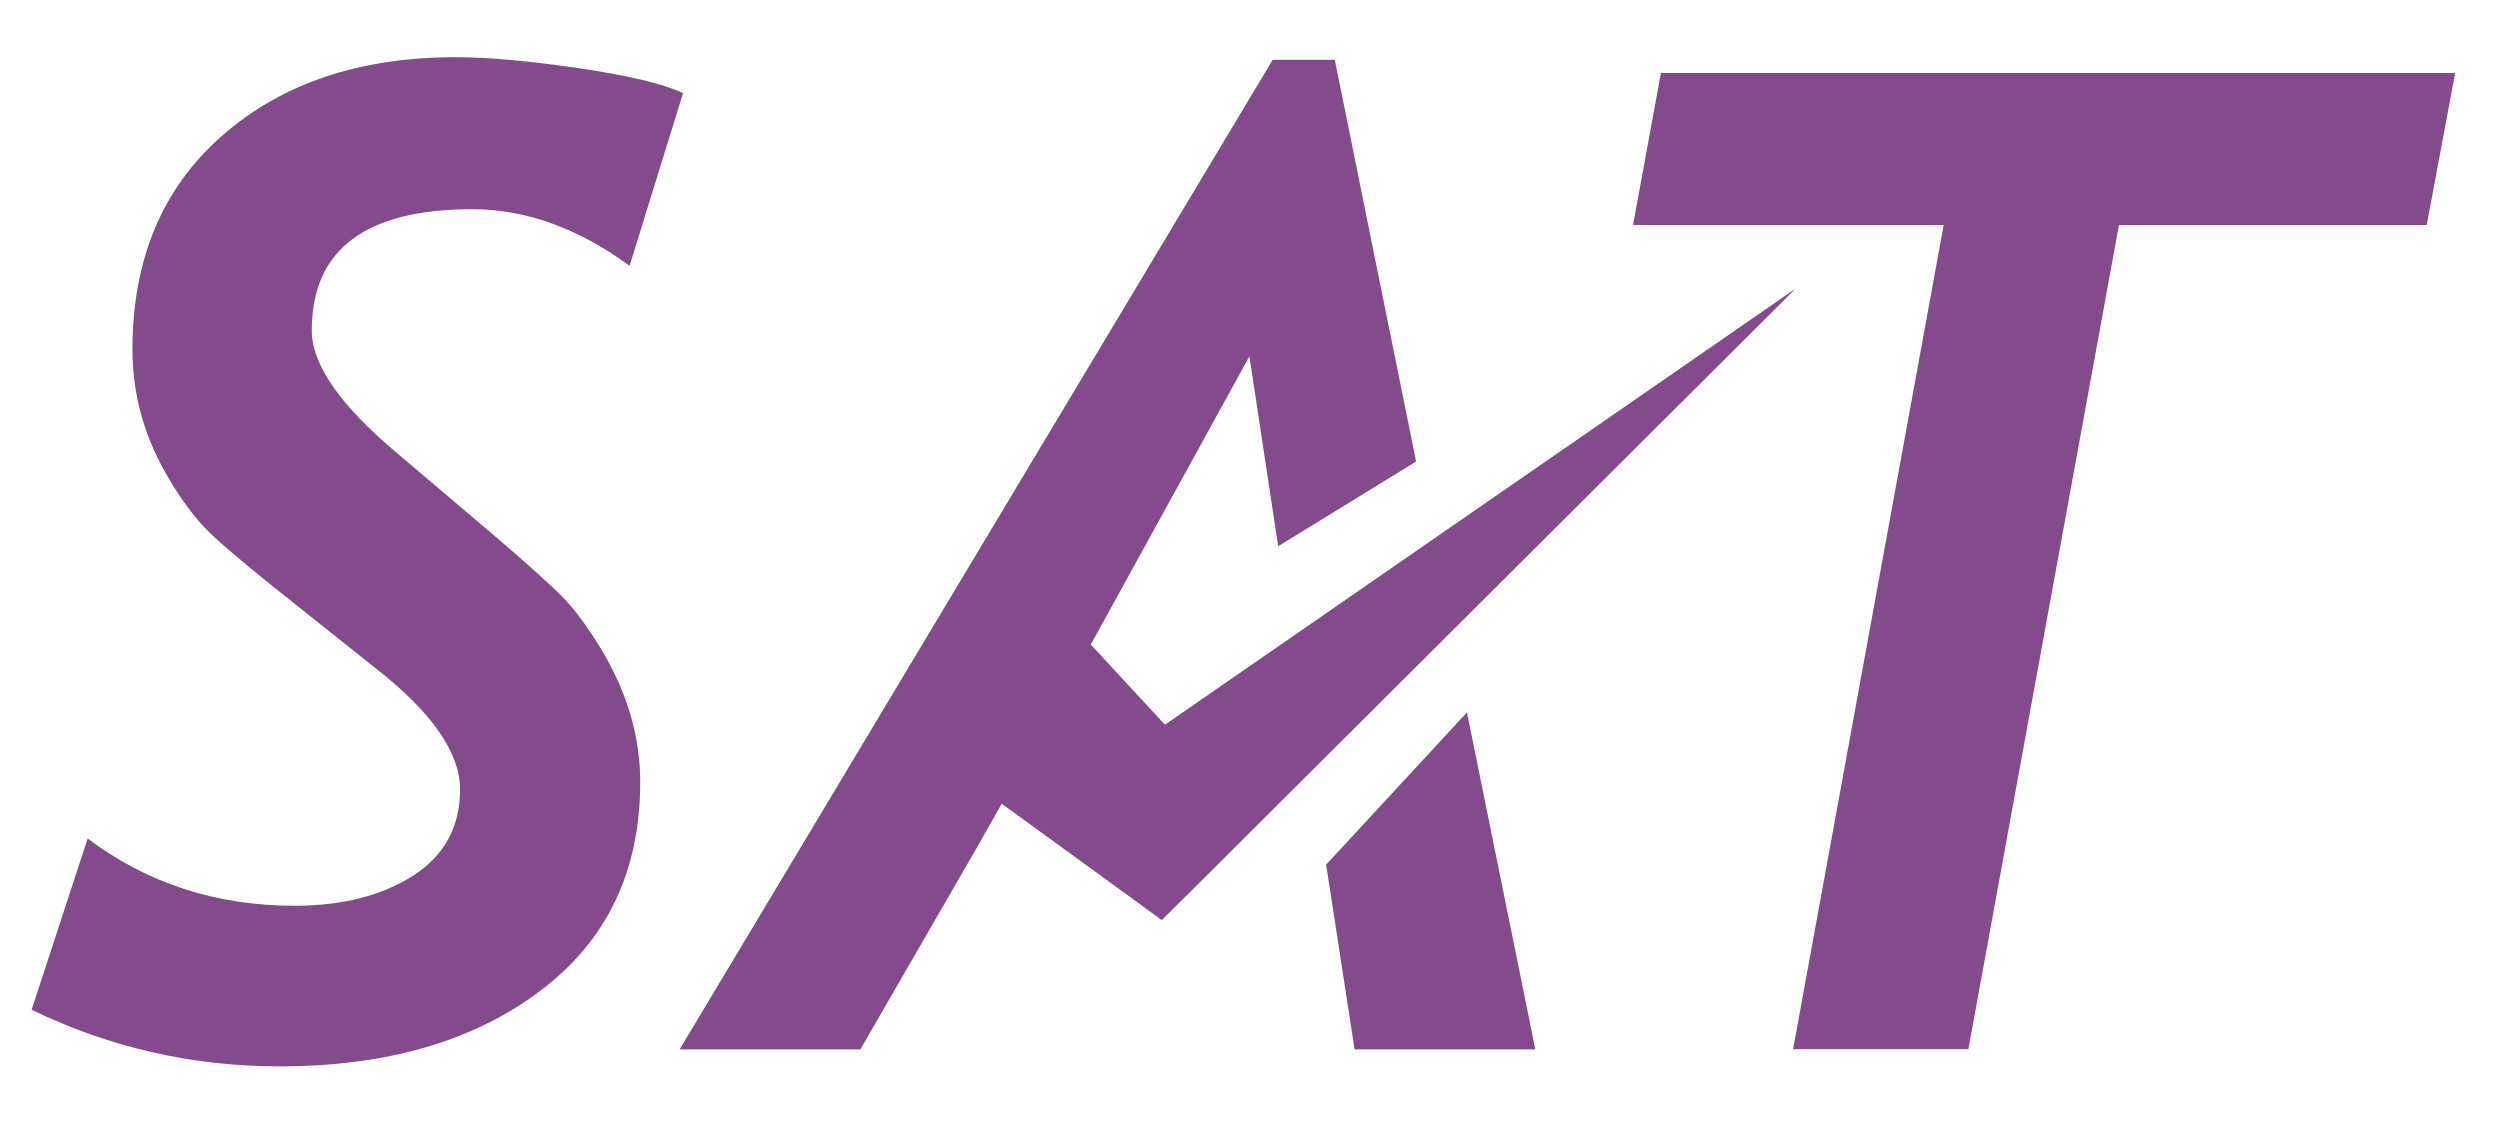 <?xml version="1.0" encoding="utf-8"?>
<!-- Generator: Adobe Illustrator 25.1.0, SVG Export Plug-In . SVG Version: 6.00 Build 0)  -->
<svg version="1.1" id="レイヤー_1" xmlns="http://www.w3.org/2000/svg" xmlns:xlink="http://www.w3.org/1999/xlink" x="0px"
	 y="0px" viewBox="0 0 87 39" style="enable-background:new 0 0 87 39;" xml:space="preserve">
<style type="text/css">
	.st0{fill:#844B8C;}
</style>
<g>
	<path class="st0" d="M21.91,9.25c-1.79-1.31-3.62-1.97-5.47-1.97c-3.73,0-5.59,1.41-5.59,4.22c0,1.19,0.99,2.61,2.97,4.27l3.5,2.97
		c1.08,0.93,1.83,1.6,2.25,2.03c0.42,0.42,0.86,1.02,1.32,1.77c0.46,0.76,0.81,1.52,1.04,2.3c0.23,0.77,0.35,1.56,0.35,2.37
		c0,3.11-1.16,5.53-3.49,7.28c-2.33,1.75-5.35,2.62-9.06,2.62c-3.05,0-5.92-0.66-8.63-1.97l1.95-5.96c2.07,1.56,4.48,2.34,7.21,2.34
		c1.65,0,3.03-0.35,4.12-1.05s1.63-1.7,1.63-3c0-1.28-0.99-2.7-2.97-4.24l-3.64-2.9c-1.11-0.9-1.87-1.54-2.26-1.95
		s-0.81-0.96-1.24-1.68c-0.43-0.72-0.76-1.46-0.97-2.21c-0.22-0.76-0.32-1.54-0.32-2.34c0-3.12,1.04-5.6,3.11-7.42
		c2.07-1.82,4.78-2.74,8.14-2.74c1.11,0,2.54,0.13,4.27,0.38c1.73,0.26,2.94,0.54,3.64,0.87L21.91,9.25z"/>
	<path class="st0" d="M84.45,7.83H73.74l-5.24,28.68h-6.1l5.24-28.68H56.83l0.97-5.29h27.64L84.45,7.83z"/>
	<g>
		<polygon class="st0" points="46.15,30.09 47.14,36.52 53.43,36.52 51.05,24.79 		"/>
		<polygon class="st0" points="40.54,25.22 37.96,22.43 43.48,12.4 44.48,19.01 49.28,16.06 46.45,2.08 44.29,2.08 23.65,36.52 
			29.94,36.52 33.93,29.61 34.86,27.97 38.44,30.57 40.43,32.02 41.83,30.63 62.49,10.04 		"/>
	</g>
</g>
</svg>
